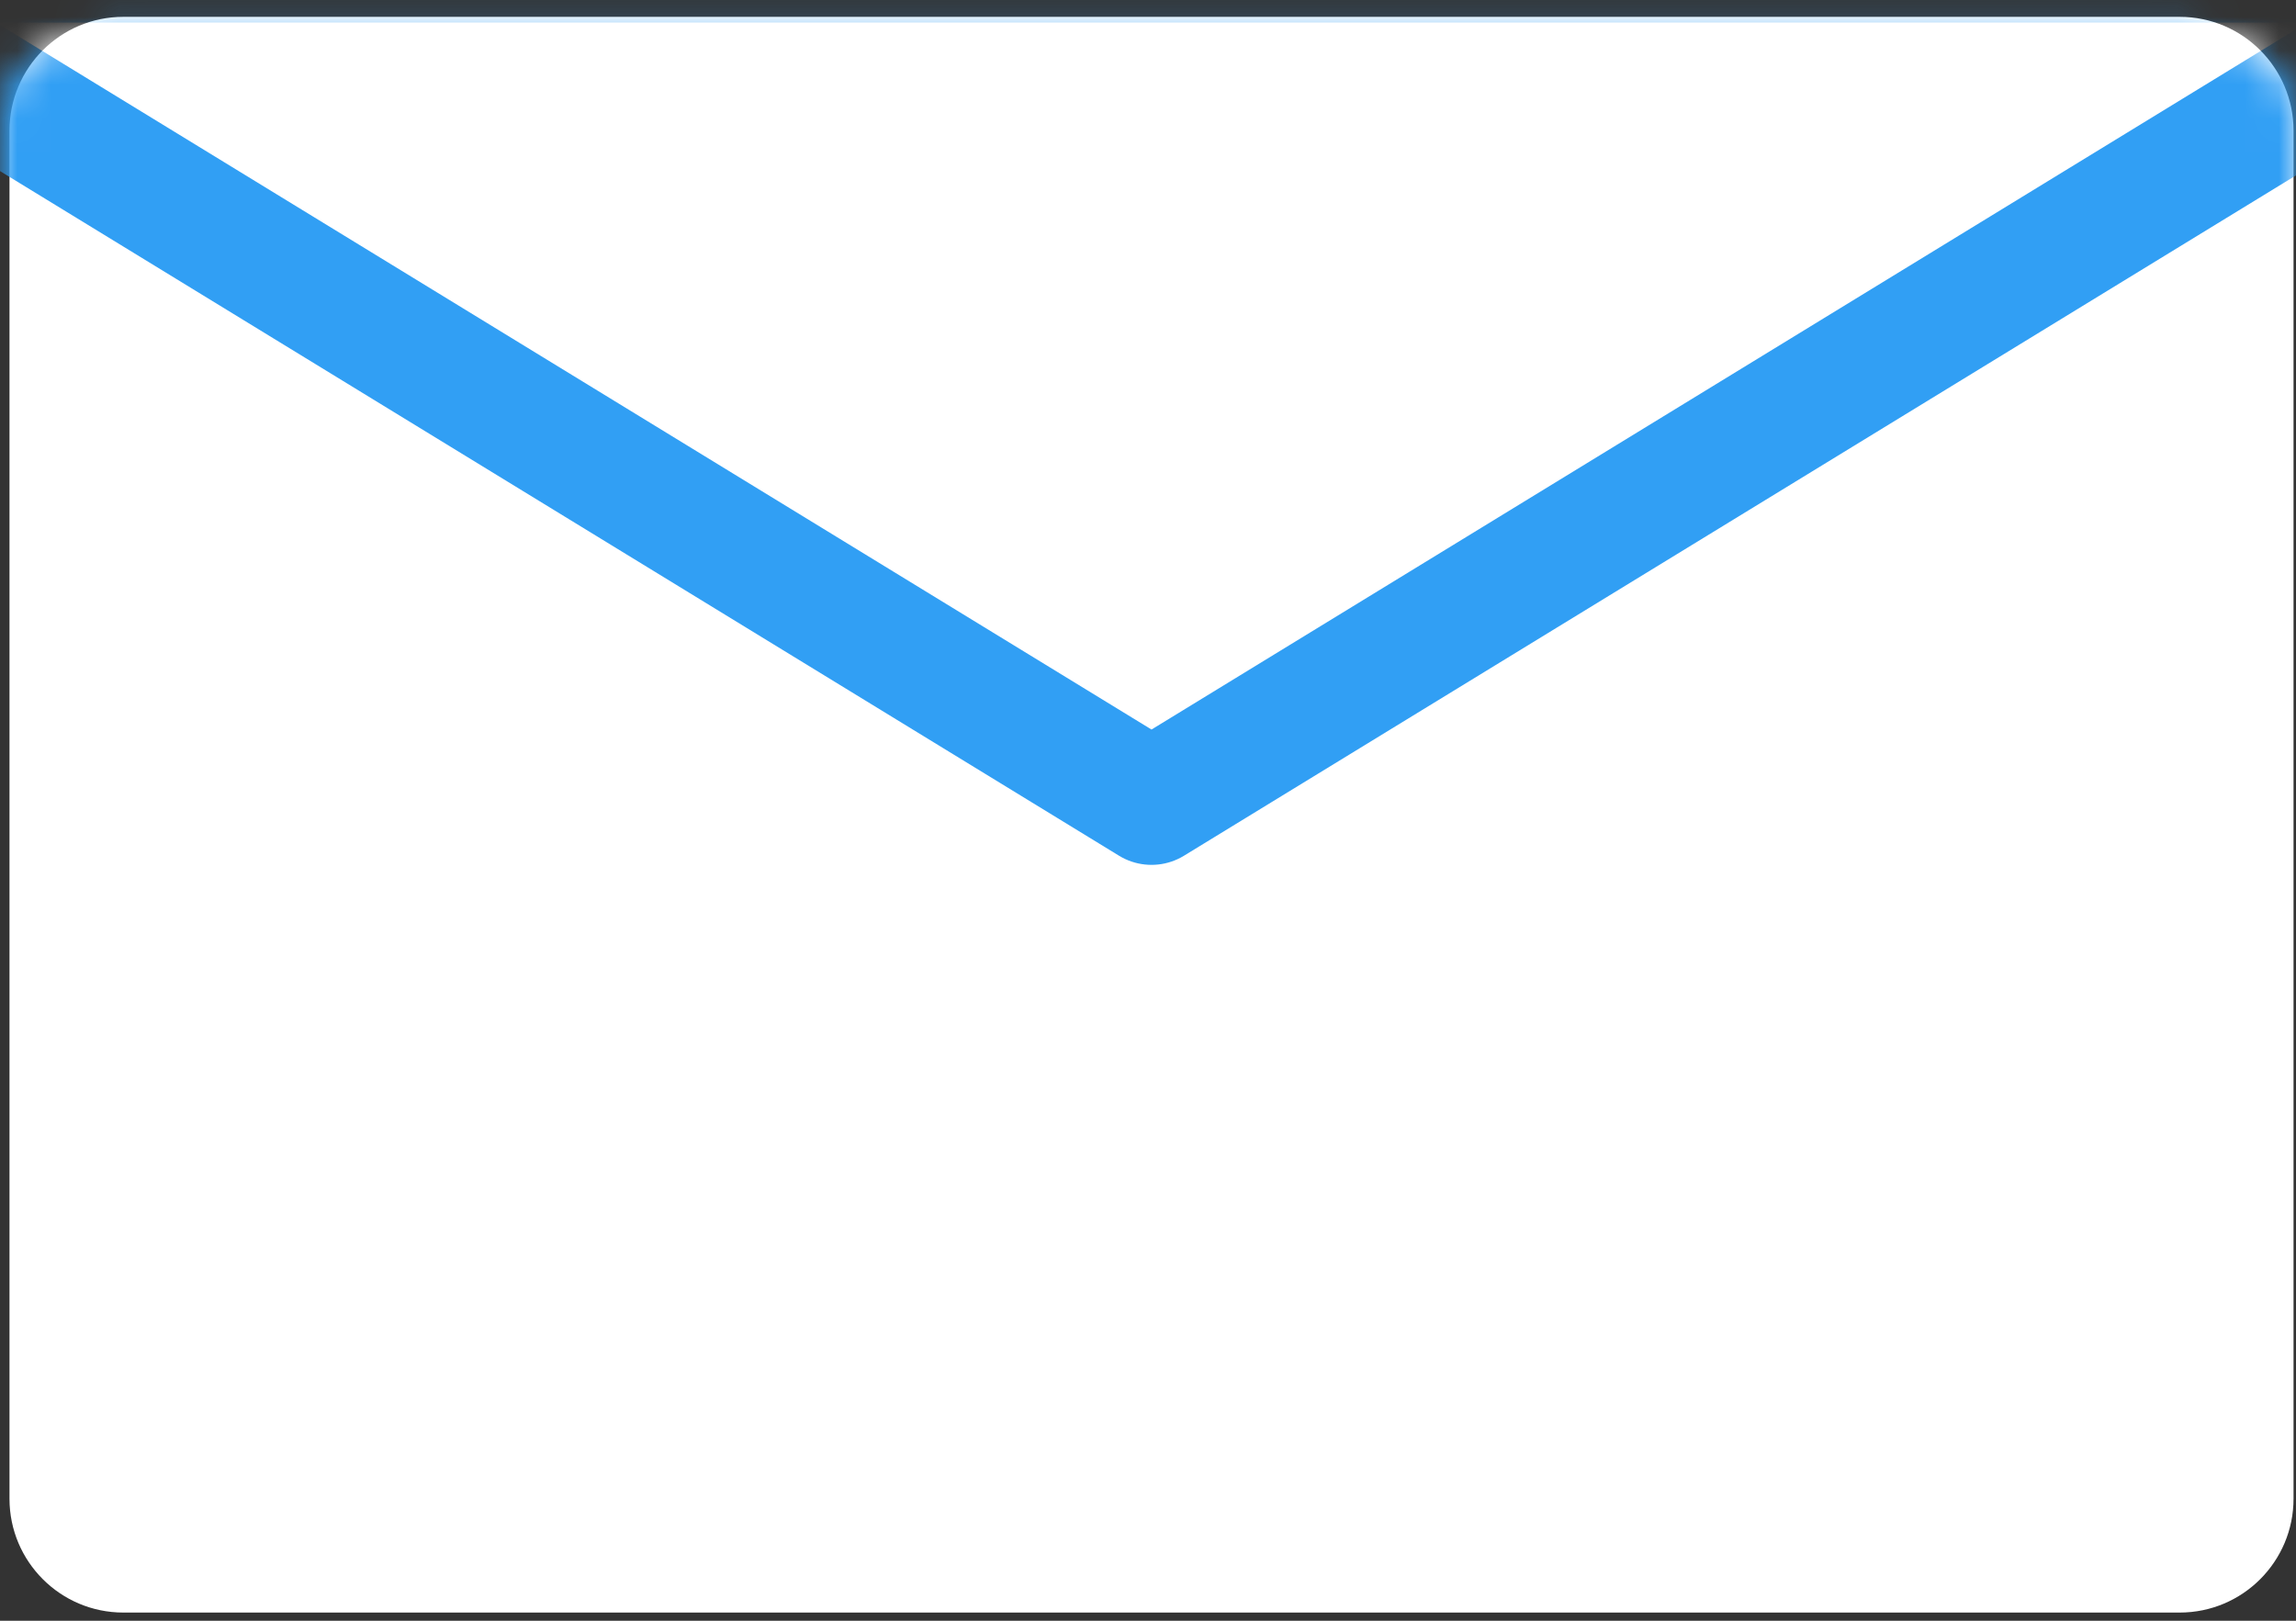 <svg width="68" height="48" viewBox="0 0 68 48" fill="none" xmlns="http://www.w3.org/2000/svg">
<rect x="0" y="0" width="68" height="48" fill="#333333" stroke="none"/>
<path d="M0.281 3.871L0.281 44.386C0.281 46.248 1.791 47.758 3.653 47.758L64.555 47.758C66.418 47.758 67.927 46.248 67.927 44.386V3.871C67.927 2.009 66.418 0.499 64.555 0.499L3.653 0.499C1.791 0.499 0.281 2.009 0.281 3.871Z" fill="white"/>
<mask id="mask0_29_9330" style="mask-type:luminance" maskUnits="userSpaceOnUse" x="0" y="0" width="68" height="36">
<path d="M1 33.139L1 3.328C1 3.039 1.158 2.692 1.583 2.381C2.008 2.07 2.643 1.847 3.39 1.847L64.611 1.847C65.357 1.847 65.992 2.07 66.417 2.381C66.842 2.692 67 3.039 67 3.328V33.139C67 33.428 66.842 33.775 66.417 34.086C65.992 34.397 65.357 34.62 64.611 34.62L3.39 34.62C2.643 34.62 2.008 34.397 1.583 34.086C1.158 33.775 1 33.428 1 33.139Z" fill="white" stroke="white" stroke-width="2"/>
</mask>
<g mask="url(#mask0_29_9330)">
<path d="M74.879 -1.177L34.104 23.769L-6.671 -1.177H74.879Z" fill="white" stroke="#319FF4" stroke-width="3.69" stroke-linecap="round" stroke-linejoin="round"/>
</g>
</svg>
